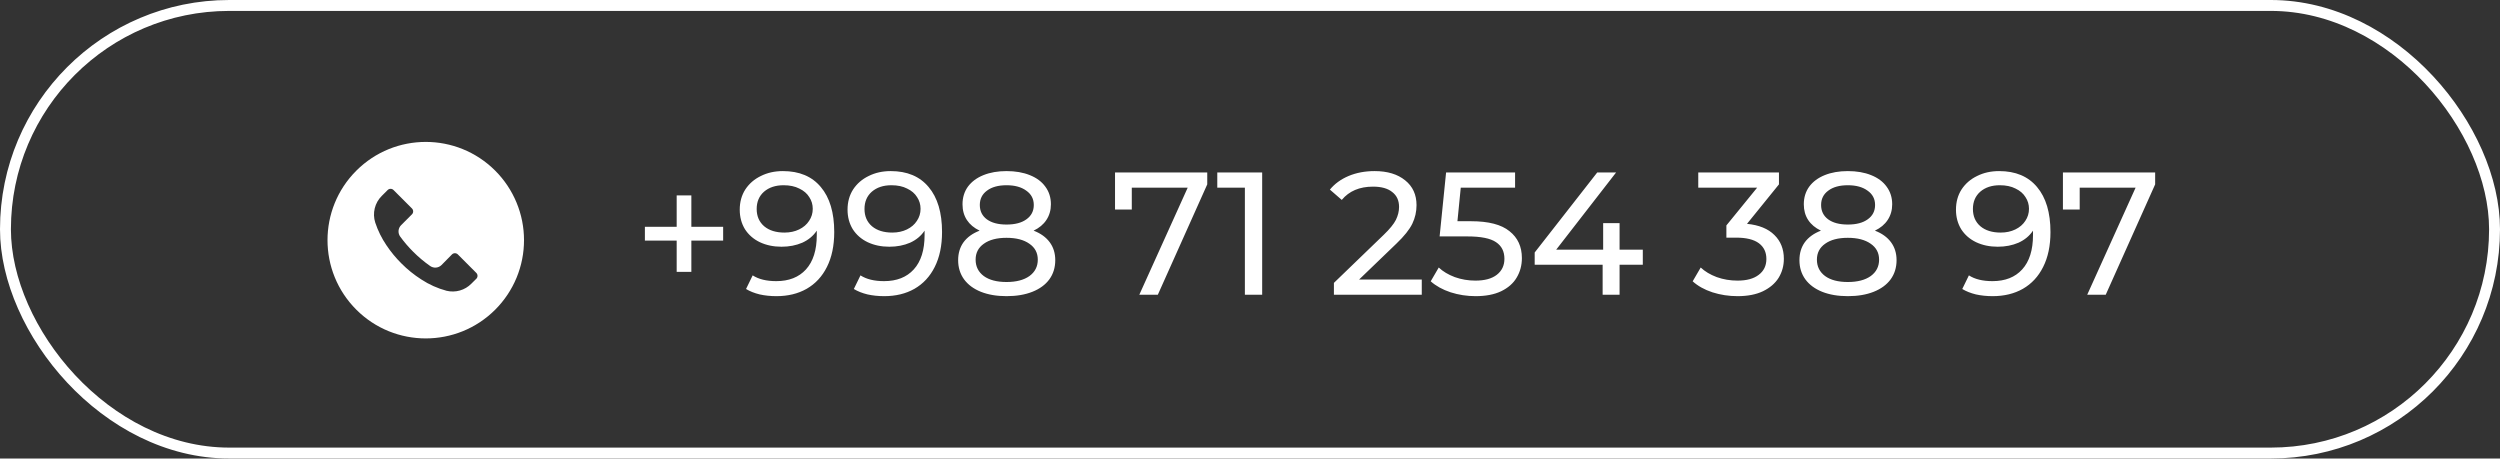 <?xml version="1.0" encoding="UTF-8"?> <svg xmlns="http://www.w3.org/2000/svg" width="229" height="42" viewBox="0 0 229 42" fill="none"><rect x="0" y="0" width="229" height="42" fill="#333333" stroke="none"/> <rect x="0.5" y="0.5" width="228" height="41" rx="20.5" stroke="white"></rect> <path d="M66.24 22.04H63.328V24.904H61.984V22.04H59.072V20.776H61.984V17.896H63.328V20.776H66.24V22.04ZM71.713 15.672C73.216 15.672 74.374 16.157 75.184 17.128C76.006 18.099 76.416 19.475 76.416 21.256C76.416 22.504 76.192 23.571 75.745 24.456C75.307 25.331 74.689 25.997 73.888 26.456C73.099 26.904 72.177 27.128 71.121 27.128C70.576 27.128 70.064 27.075 69.585 26.968C69.105 26.851 68.689 26.685 68.337 26.472L68.945 25.224C69.489 25.576 70.209 25.752 71.105 25.752C72.267 25.752 73.174 25.395 73.825 24.68C74.486 23.955 74.817 22.904 74.817 21.528V21.128C74.496 21.608 74.054 21.976 73.489 22.232C72.923 22.477 72.288 22.6 71.585 22.6C70.849 22.6 70.187 22.461 69.6 22.184C69.025 21.907 68.571 21.512 68.24 21C67.921 20.477 67.76 19.88 67.76 19.208C67.76 18.504 67.931 17.885 68.272 17.352C68.624 16.819 69.099 16.408 69.697 16.12C70.294 15.821 70.966 15.672 71.713 15.672ZM71.856 21.304C72.358 21.304 72.806 21.208 73.201 21.016C73.595 20.824 73.899 20.563 74.112 20.232C74.337 19.901 74.448 19.533 74.448 19.128C74.448 18.733 74.342 18.376 74.129 18.056C73.926 17.725 73.622 17.464 73.216 17.272C72.822 17.069 72.342 16.968 71.776 16.968C71.04 16.968 70.443 17.165 69.984 17.56C69.537 17.955 69.312 18.483 69.312 19.144C69.312 19.805 69.542 20.333 70.001 20.728C70.459 21.112 71.078 21.304 71.856 21.304ZM81.588 15.672C83.091 15.672 84.249 16.157 85.059 17.128C85.881 18.099 86.291 19.475 86.291 21.256C86.291 22.504 86.067 23.571 85.62 24.456C85.182 25.331 84.564 25.997 83.763 26.456C82.974 26.904 82.052 27.128 80.996 27.128C80.451 27.128 79.939 27.075 79.46 26.968C78.98 26.851 78.564 26.685 78.212 26.472L78.82 25.224C79.364 25.576 80.084 25.752 80.98 25.752C82.142 25.752 83.049 25.395 83.7 24.68C84.361 23.955 84.692 22.904 84.692 21.528V21.128C84.371 21.608 83.929 21.976 83.364 22.232C82.798 22.477 82.163 22.6 81.46 22.6C80.724 22.6 80.062 22.461 79.475 22.184C78.9 21.907 78.446 21.512 78.115 21C77.796 20.477 77.635 19.88 77.635 19.208C77.635 18.504 77.806 17.885 78.147 17.352C78.499 16.819 78.974 16.408 79.572 16.12C80.169 15.821 80.841 15.672 81.588 15.672ZM81.731 21.304C82.233 21.304 82.681 21.208 83.076 21.016C83.47 20.824 83.774 20.563 83.987 20.232C84.212 19.901 84.323 19.533 84.323 19.128C84.323 18.733 84.217 18.376 84.004 18.056C83.801 17.725 83.497 17.464 83.091 17.272C82.697 17.069 82.217 16.968 81.651 16.968C80.915 16.968 80.318 17.165 79.859 17.56C79.412 17.955 79.188 18.483 79.188 19.144C79.188 19.805 79.417 20.333 79.876 20.728C80.334 21.112 80.953 21.304 81.731 21.304ZM94.678 21.128C95.319 21.373 95.809 21.725 96.15 22.184C96.492 22.643 96.662 23.192 96.662 23.832C96.662 24.504 96.481 25.091 96.118 25.592C95.756 26.083 95.239 26.461 94.567 26.728C93.894 26.995 93.105 27.128 92.198 27.128C91.302 27.128 90.519 26.995 89.847 26.728C89.185 26.461 88.673 26.083 88.311 25.592C87.948 25.091 87.766 24.504 87.766 23.832C87.766 23.192 87.932 22.643 88.263 22.184C88.604 21.725 89.094 21.373 89.734 21.128C89.222 20.883 88.833 20.557 88.567 20.152C88.3 19.747 88.166 19.267 88.166 18.712C88.166 18.093 88.332 17.555 88.662 17.096C89.004 16.637 89.478 16.285 90.087 16.04C90.695 15.795 91.398 15.672 92.198 15.672C93.009 15.672 93.719 15.795 94.326 16.04C94.945 16.285 95.42 16.637 95.751 17.096C96.092 17.555 96.263 18.093 96.263 18.712C96.263 19.256 96.124 19.736 95.847 20.152C95.58 20.557 95.191 20.883 94.678 21.128ZM92.198 16.968C91.441 16.968 90.844 17.133 90.406 17.464C89.969 17.784 89.751 18.221 89.751 18.776C89.751 19.331 89.964 19.768 90.391 20.088C90.828 20.408 91.43 20.568 92.198 20.568C92.977 20.568 93.585 20.408 94.022 20.088C94.471 19.768 94.695 19.331 94.695 18.776C94.695 18.221 94.465 17.784 94.007 17.464C93.558 17.133 92.956 16.968 92.198 16.968ZM92.198 25.832C93.084 25.832 93.782 25.651 94.294 25.288C94.806 24.915 95.062 24.413 95.062 23.784C95.062 23.165 94.806 22.68 94.294 22.328C93.782 21.965 93.084 21.784 92.198 21.784C91.313 21.784 90.62 21.965 90.118 22.328C89.617 22.68 89.367 23.165 89.367 23.784C89.367 24.413 89.617 24.915 90.118 25.288C90.62 25.651 91.313 25.832 92.198 25.832ZM110.584 15.8V16.888L106.056 27H104.36L108.792 17.192H103.672V19.192H102.136V15.8H110.584ZM115.615 15.8V27H114.031V17.192H111.503V15.8H115.615ZM130.234 25.608V27H122.186V25.912L126.746 21.512C127.3 20.979 127.674 20.52 127.866 20.136C128.058 19.741 128.154 19.347 128.154 18.952C128.154 18.365 127.946 17.912 127.53 17.592C127.124 17.261 126.538 17.096 125.77 17.096C124.532 17.096 123.578 17.501 122.906 18.312L121.818 17.368C122.255 16.835 122.826 16.419 123.53 16.12C124.244 15.821 125.039 15.672 125.914 15.672C127.087 15.672 128.02 15.955 128.714 16.52C129.407 17.075 129.754 17.832 129.754 18.792C129.754 19.389 129.626 19.955 129.37 20.488C129.114 21.021 128.628 21.629 127.914 22.312L124.49 25.608H130.234ZM134.749 20.264C136.349 20.264 137.523 20.568 138.269 21.176C139.027 21.773 139.405 22.595 139.405 23.64C139.405 24.301 139.245 24.899 138.925 25.432C138.616 25.955 138.141 26.371 137.501 26.68C136.872 26.979 136.093 27.128 135.165 27.128C134.376 27.128 133.613 27.011 132.877 26.776C132.141 26.531 131.533 26.195 131.053 25.768L131.789 24.504C132.173 24.867 132.664 25.16 133.261 25.384C133.859 25.597 134.488 25.704 135.149 25.704C135.992 25.704 136.643 25.528 137.101 25.176C137.571 24.813 137.805 24.323 137.805 23.704C137.805 23.032 137.549 22.525 137.037 22.184C136.525 21.832 135.651 21.656 134.413 21.656H131.869L132.461 15.8H138.781V17.192H133.805L133.501 20.264H134.749ZM150.481 24.248H148.353V27H146.801V24.248H140.577V23.128L146.305 15.8H148.033L142.545 22.872H146.849V20.44H148.353V22.872H150.481V24.248ZM160.025 20.504C161.123 20.611 161.961 20.952 162.537 21.528C163.113 22.093 163.401 22.819 163.401 23.704C163.401 24.344 163.241 24.925 162.921 25.448C162.601 25.96 162.121 26.371 161.481 26.68C160.851 26.979 160.078 27.128 159.161 27.128C158.361 27.128 157.593 27.011 156.857 26.776C156.121 26.531 155.518 26.195 155.049 25.768L155.785 24.504C156.169 24.867 156.659 25.16 157.257 25.384C157.854 25.597 158.489 25.704 159.161 25.704C159.993 25.704 160.638 25.528 161.097 25.176C161.566 24.824 161.801 24.339 161.801 23.72C161.801 23.101 161.571 22.621 161.113 22.28C160.654 21.939 159.961 21.768 159.033 21.768H158.137V20.648L160.953 17.192H155.561V15.8H162.953V16.888L160.025 20.504ZM171.741 21.128C172.381 21.373 172.872 21.725 173.213 22.184C173.554 22.643 173.725 23.192 173.725 23.832C173.725 24.504 173.544 25.091 173.181 25.592C172.818 26.083 172.301 26.461 171.629 26.728C170.957 26.995 170.168 27.128 169.261 27.128C168.365 27.128 167.581 26.995 166.909 26.728C166.248 26.461 165.736 26.083 165.373 25.592C165.01 25.091 164.829 24.504 164.829 23.832C164.829 23.192 164.994 22.643 165.325 22.184C165.666 21.725 166.157 21.373 166.797 21.128C166.285 20.883 165.896 20.557 165.629 20.152C165.362 19.747 165.229 19.267 165.229 18.712C165.229 18.093 165.394 17.555 165.725 17.096C166.066 16.637 166.541 16.285 167.149 16.04C167.757 15.795 168.461 15.672 169.261 15.672C170.072 15.672 170.781 15.795 171.389 16.04C172.008 16.285 172.482 16.637 172.813 17.096C173.154 17.555 173.325 18.093 173.325 18.712C173.325 19.256 173.186 19.736 172.909 20.152C172.642 20.557 172.253 20.883 171.741 21.128ZM169.261 16.968C168.504 16.968 167.906 17.133 167.469 17.464C167.032 17.784 166.813 18.221 166.813 18.776C166.813 19.331 167.026 19.768 167.453 20.088C167.89 20.408 168.493 20.568 169.261 20.568C170.04 20.568 170.648 20.408 171.085 20.088C171.533 19.768 171.757 19.331 171.757 18.776C171.757 18.221 171.528 17.784 171.069 17.464C170.621 17.133 170.018 16.968 169.261 16.968ZM169.261 25.832C170.146 25.832 170.845 25.651 171.357 25.288C171.869 24.915 172.125 24.413 172.125 23.784C172.125 23.165 171.869 22.68 171.357 22.328C170.845 21.965 170.146 21.784 169.261 21.784C168.376 21.784 167.682 21.965 167.181 22.328C166.68 22.68 166.429 23.165 166.429 23.784C166.429 24.413 166.68 24.915 167.181 25.288C167.682 25.651 168.376 25.832 169.261 25.832ZM183.119 15.672C184.623 15.672 185.78 16.157 186.591 17.128C187.412 18.099 187.823 19.475 187.823 21.256C187.823 22.504 187.599 23.571 187.151 24.456C186.713 25.331 186.095 25.997 185.295 26.456C184.505 26.904 183.583 27.128 182.527 27.128C181.983 27.128 181.471 27.075 180.991 26.968C180.511 26.851 180.095 26.685 179.743 26.472L180.351 25.224C180.895 25.576 181.615 25.752 182.511 25.752C183.673 25.752 184.58 25.395 185.231 24.68C185.892 23.955 186.223 22.904 186.223 21.528V21.128C185.903 21.608 185.46 21.976 184.895 22.232C184.329 22.477 183.695 22.6 182.991 22.6C182.255 22.6 181.593 22.461 181.007 22.184C180.431 21.907 179.977 21.512 179.647 21C179.327 20.477 179.167 19.88 179.167 19.208C179.167 18.504 179.337 17.885 179.679 17.352C180.031 16.819 180.505 16.408 181.103 16.12C181.7 15.821 182.372 15.672 183.119 15.672ZM183.263 21.304C183.764 21.304 184.212 21.208 184.607 21.016C185.001 20.824 185.305 20.563 185.519 20.232C185.743 19.901 185.855 19.533 185.855 19.128C185.855 18.733 185.748 18.376 185.535 18.056C185.332 17.725 185.028 17.464 184.623 17.272C184.228 17.069 183.748 16.968 183.183 16.968C182.447 16.968 181.849 17.165 181.391 17.56C180.943 17.955 180.719 18.483 180.719 19.144C180.719 19.805 180.948 20.333 181.407 20.728C181.865 21.112 182.484 21.304 183.263 21.304ZM197.412 15.8V16.888L192.884 27H191.188L195.62 17.192H190.5V19.192H188.964V15.8H197.412Z" fill="white"></path> <g clip-path="url(#clip0_23_3)"> <path d="M45.363 15.635C41.848 12.121 36.149 12.122 32.635 15.637C29.121 19.152 29.122 24.851 32.637 28.365C36.152 31.879 41.851 31.878 45.365 28.363C46.2 27.527 46.863 26.535 47.316 25.443C47.768 24.351 48 23.18 48 21.999C48 20.817 47.767 19.646 47.314 18.555C46.862 17.463 46.199 16.471 45.363 15.635ZM43.63 25.537L43.629 25.538V25.535L43.173 25.988C42.883 26.282 42.522 26.496 42.126 26.609C41.729 26.723 41.309 26.732 40.908 26.636C40.086 26.416 39.304 26.066 38.592 25.598C37.931 25.176 37.318 24.682 36.765 24.125C36.256 23.62 35.799 23.065 35.4 22.469C34.964 21.828 34.618 21.129 34.374 20.393C34.236 19.969 34.22 19.515 34.326 19.082C34.432 18.649 34.656 18.255 34.974 17.942L35.508 17.408C35.656 17.259 35.898 17.259 36.047 17.407L36.048 17.408L37.734 19.094C37.883 19.243 37.884 19.484 37.735 19.633L37.734 19.634L36.744 20.624C36.46 20.905 36.424 21.352 36.66 21.674C37.018 22.166 37.414 22.628 37.845 23.057C38.325 23.539 38.847 23.978 39.405 24.368C39.727 24.593 40.164 24.555 40.443 24.278L41.4 23.306C41.548 23.157 41.79 23.157 41.939 23.305L41.94 23.306L43.629 24.998C43.778 25.147 43.779 25.388 43.63 25.537Z" fill="white"></path> </g> <defs> <clipPath id="clip0_23_3"> <rect width="18" height="18" fill="white" transform="translate(30 13)"></rect> </clipPath> </defs> </svg> 